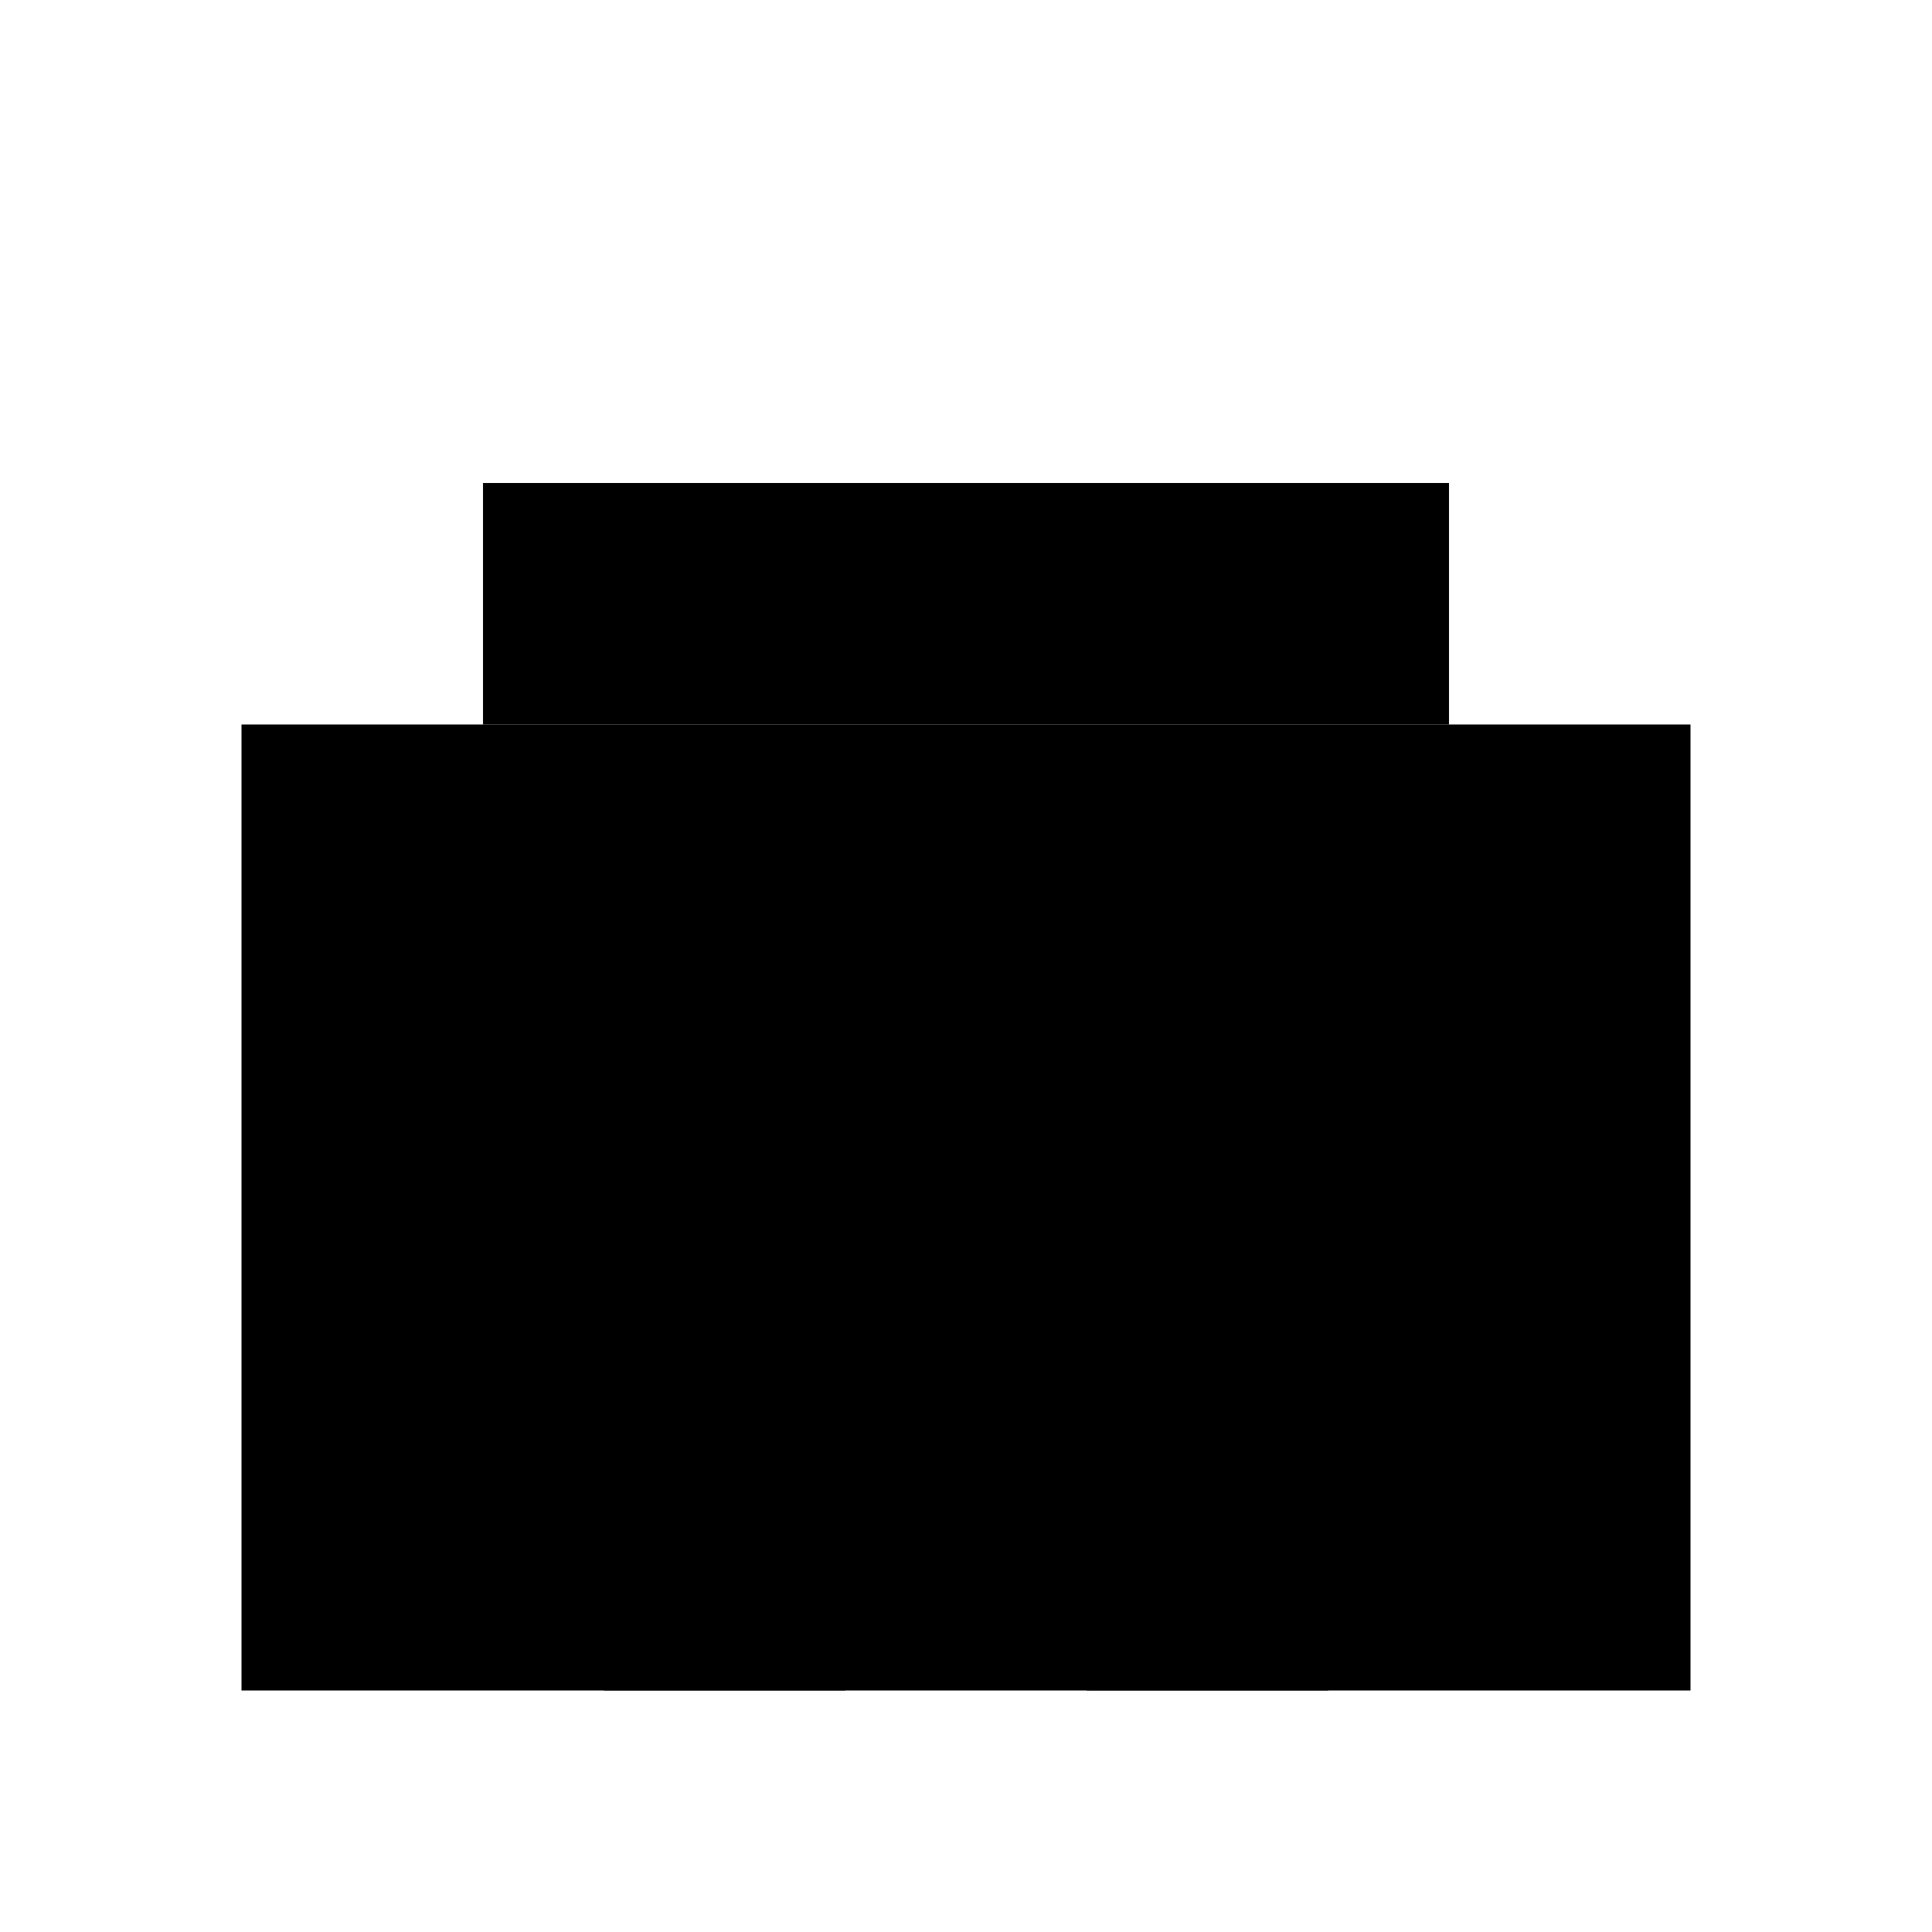 <?xml version="1.0" encoding="UTF-8"?>
<svg version="1.0" xmlns="http://www.w3.org/2000/svg" width="16" height="16" viewBox="0 0 16 16">
  <g fill="#000000">
    <!-- Simplified hotel building shape -->
    <rect x="2" y="6" width="12" height="8"/>
    <rect x="4" y="4" width="8" height="2"/>
    <rect x="5" y="8" width="2" height="2"/>
    <rect x="9" y="8" width="2" height="2"/>
    <rect x="5" y="11" width="2" height="3"/>
    <rect x="9" y="11" width="2" height="3"/>
  </g>
</svg>